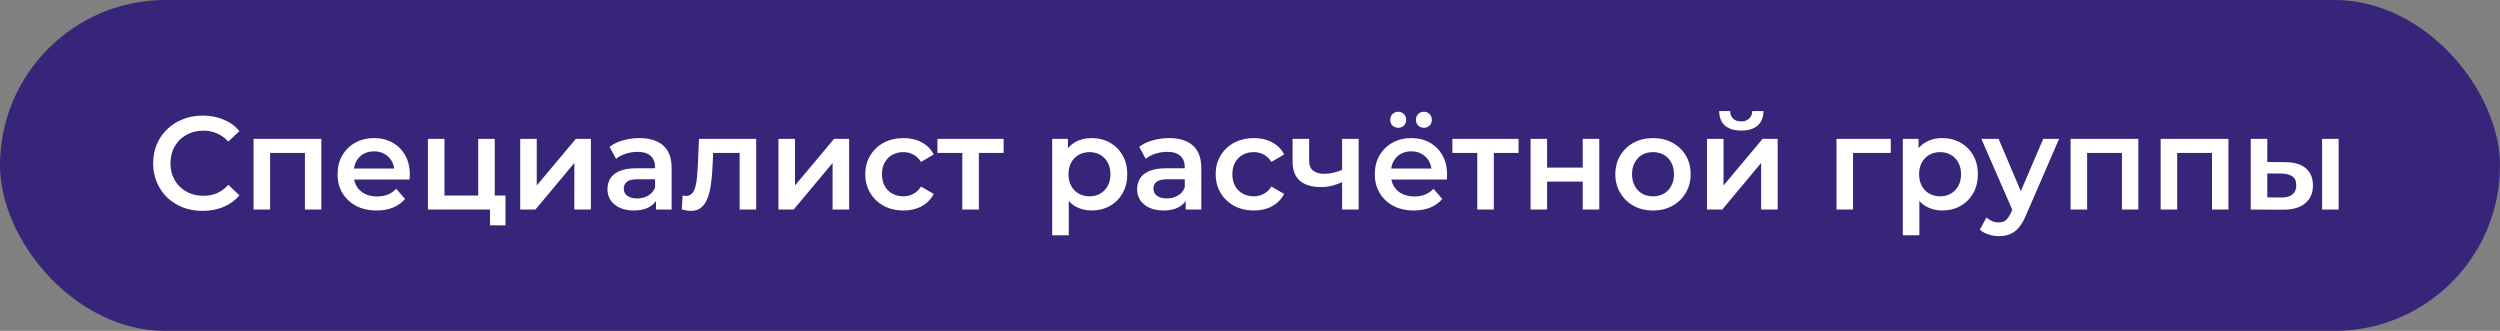 <?xml version="1.0" encoding="UTF-8"?> <svg xmlns="http://www.w3.org/2000/svg" width="340" height="45" viewBox="0 0 340 45" fill="none"><rect x="0" y="0" width="340" height="45" fill="#808080" stroke="none"/><rect width="340" height="45" rx="22.5" fill="#372579"></rect><path d="M27.56 28.68C26.6 28.68 25.706 28.524 24.878 28.212C24.062 27.888 23.348 27.438 22.736 26.862C22.136 26.274 21.668 25.584 21.332 24.792C20.996 24 20.828 23.136 20.828 22.2C20.828 21.264 20.996 20.4 21.332 19.608C21.668 18.816 22.142 18.132 22.754 17.556C23.366 16.968 24.08 16.518 24.896 16.206C25.712 15.882 26.606 15.72 27.578 15.72C28.61 15.72 29.552 15.9 30.404 16.26C31.256 16.608 31.976 17.13 32.564 17.826L31.052 19.248C30.596 18.756 30.086 18.39 29.522 18.15C28.958 17.898 28.346 17.772 27.686 17.772C27.026 17.772 26.42 17.88 25.868 18.096C25.328 18.312 24.854 18.618 24.446 19.014C24.05 19.41 23.738 19.878 23.51 20.418C23.294 20.958 23.186 21.552 23.186 22.2C23.186 22.848 23.294 23.442 23.51 23.982C23.738 24.522 24.05 24.99 24.446 25.386C24.854 25.782 25.328 26.088 25.868 26.304C26.42 26.52 27.026 26.628 27.686 26.628C28.346 26.628 28.958 26.508 29.522 26.268C30.086 26.016 30.596 25.638 31.052 25.134L32.564 26.574C31.976 27.258 31.256 27.78 30.404 28.14C29.552 28.5 28.604 28.68 27.56 28.68ZM34.485 28.5V18.888H43.701V28.5H41.469V20.274L41.991 20.796H36.213L36.735 20.274V28.5H34.485ZM51.219 28.626C50.151 28.626 49.215 28.416 48.411 27.996C47.619 27.564 47.001 26.976 46.557 26.232C46.125 25.488 45.909 24.642 45.909 23.694C45.909 22.734 46.119 21.888 46.539 21.156C46.971 20.412 47.559 19.83 48.303 19.41C49.059 18.99 49.917 18.78 50.877 18.78C51.813 18.78 52.647 18.984 53.379 19.392C54.111 19.8 54.687 20.376 55.107 21.12C55.527 21.864 55.737 22.74 55.737 23.748C55.737 23.844 55.731 23.952 55.719 24.072C55.719 24.192 55.713 24.306 55.701 24.414H47.691V22.92H54.513L53.631 23.388C53.643 22.836 53.529 22.35 53.289 21.93C53.049 21.51 52.719 21.18 52.299 20.94C51.891 20.7 51.417 20.58 50.877 20.58C50.325 20.58 49.839 20.7 49.419 20.94C49.011 21.18 48.687 21.516 48.447 21.948C48.219 22.368 48.105 22.866 48.105 23.442V23.802C48.105 24.378 48.237 24.888 48.501 25.332C48.765 25.776 49.137 26.118 49.617 26.358C50.097 26.598 50.649 26.718 51.273 26.718C51.813 26.718 52.299 26.634 52.731 26.466C53.163 26.298 53.547 26.034 53.883 25.674L55.089 27.06C54.657 27.564 54.111 27.954 53.451 28.23C52.803 28.494 52.059 28.626 51.219 28.626ZM58.197 28.5V18.888H60.447V26.592H65.037V18.888H67.287V28.5H58.197ZM66.639 30.642V28.446L67.162 28.5H65.037V26.592H68.746V30.642H66.639ZM70.748 28.5V18.888H72.998V25.224L78.308 18.888H80.36V28.5H78.11V22.164L72.818 28.5H70.748ZM89.219 28.5V26.556L89.093 26.142V22.74C89.093 22.08 88.895 21.57 88.499 21.21C88.103 20.838 87.503 20.652 86.699 20.652C86.159 20.652 85.625 20.736 85.097 20.904C84.581 21.072 84.143 21.306 83.783 21.606L82.901 19.968C83.417 19.572 84.029 19.278 84.737 19.086C85.457 18.882 86.201 18.78 86.969 18.78C88.361 18.78 89.435 19.116 90.191 19.788C90.959 20.448 91.343 21.474 91.343 22.866V28.5H89.219ZM86.195 28.626C85.475 28.626 84.845 28.506 84.305 28.266C83.765 28.014 83.345 27.672 83.045 27.24C82.757 26.796 82.613 26.298 82.613 25.746C82.613 25.206 82.739 24.72 82.991 24.288C83.255 23.856 83.681 23.514 84.269 23.262C84.857 23.01 85.637 22.884 86.609 22.884H89.399V24.378H86.771C86.003 24.378 85.487 24.504 85.223 24.756C84.959 24.996 84.827 25.296 84.827 25.656C84.827 26.064 84.989 26.388 85.313 26.628C85.637 26.868 86.087 26.988 86.663 26.988C87.215 26.988 87.707 26.862 88.139 26.61C88.583 26.358 88.901 25.986 89.093 25.494L89.471 26.844C89.255 27.408 88.865 27.846 88.301 28.158C87.749 28.47 87.047 28.626 86.195 28.626ZM92.723 28.482L92.831 26.592C92.915 26.604 92.993 26.616 93.065 26.628C93.137 26.64 93.203 26.646 93.263 26.646C93.635 26.646 93.923 26.532 94.127 26.304C94.331 26.076 94.481 25.77 94.577 25.386C94.685 24.99 94.757 24.552 94.793 24.072C94.841 23.58 94.877 23.088 94.901 22.596L95.063 18.888H102.839V28.5H100.589V20.184L101.111 20.796H96.539L97.025 20.166L96.899 22.704C96.863 23.556 96.791 24.348 96.683 25.08C96.587 25.8 96.431 26.43 96.215 26.97C96.011 27.51 95.723 27.93 95.351 28.23C94.991 28.53 94.529 28.68 93.965 28.68C93.785 28.68 93.587 28.662 93.371 28.626C93.167 28.59 92.951 28.542 92.723 28.482ZM105.869 28.5V18.888H108.119V25.224L113.429 18.888H115.481V28.5H113.231V22.164L107.939 28.5H105.869ZM122.882 28.626C121.874 28.626 120.974 28.416 120.182 27.996C119.402 27.564 118.79 26.976 118.346 26.232C117.902 25.488 117.68 24.642 117.68 23.694C117.68 22.734 117.902 21.888 118.346 21.156C118.79 20.412 119.402 19.83 120.182 19.41C120.974 18.99 121.874 18.78 122.882 18.78C123.818 18.78 124.64 18.972 125.348 19.356C126.068 19.728 126.614 20.28 126.986 21.012L125.258 22.02C124.97 21.564 124.616 21.228 124.196 21.012C123.788 20.796 123.344 20.688 122.864 20.688C122.312 20.688 121.814 20.808 121.37 21.048C120.926 21.288 120.578 21.636 120.326 22.092C120.074 22.536 119.948 23.07 119.948 23.694C119.948 24.318 120.074 24.858 120.326 25.314C120.578 25.758 120.926 26.1 121.37 26.34C121.814 26.58 122.312 26.7 122.864 26.7C123.344 26.7 123.788 26.592 124.196 26.376C124.616 26.16 124.97 25.824 125.258 25.368L126.986 26.376C126.614 27.096 126.068 27.654 125.348 28.05C124.64 28.434 123.818 28.626 122.882 28.626ZM130.877 28.5V20.256L131.399 20.796H127.493V18.888H136.493V20.796H132.605L133.127 20.256V28.5H130.877ZM148.428 28.626C147.648 28.626 146.934 28.446 146.286 28.086C145.65 27.726 145.14 27.186 144.756 26.466C144.384 25.734 144.198 24.81 144.198 23.694C144.198 22.566 144.378 21.642 144.738 20.922C145.11 20.202 145.614 19.668 146.25 19.32C146.886 18.96 147.612 18.78 148.428 18.78C149.376 18.78 150.21 18.984 150.93 19.392C151.662 19.8 152.238 20.37 152.658 21.102C153.09 21.834 153.306 22.698 153.306 23.694C153.306 24.69 153.09 25.56 152.658 26.304C152.238 27.036 151.662 27.606 150.93 28.014C150.21 28.422 149.376 28.626 148.428 28.626ZM143.1 31.992V18.888H145.242V21.156L145.17 23.712L145.35 26.268V31.992H143.1ZM148.176 26.7C148.716 26.7 149.196 26.58 149.616 26.34C150.048 26.1 150.39 25.752 150.642 25.296C150.894 24.84 151.02 24.306 151.02 23.694C151.02 23.07 150.894 22.536 150.642 22.092C150.39 21.636 150.048 21.288 149.616 21.048C149.196 20.808 148.716 20.688 148.176 20.688C147.636 20.688 147.15 20.808 146.718 21.048C146.286 21.288 145.944 21.636 145.692 22.092C145.44 22.536 145.314 23.07 145.314 23.694C145.314 24.306 145.44 24.84 145.692 25.296C145.944 25.752 146.286 26.1 146.718 26.34C147.15 26.58 147.636 26.7 148.176 26.7ZM161.254 28.5V26.556L161.128 26.142V22.74C161.128 22.08 160.93 21.57 160.534 21.21C160.138 20.838 159.538 20.652 158.734 20.652C158.194 20.652 157.66 20.736 157.132 20.904C156.616 21.072 156.178 21.306 155.818 21.606L154.936 19.968C155.452 19.572 156.064 19.278 156.772 19.086C157.492 18.882 158.236 18.78 159.004 18.78C160.396 18.78 161.47 19.116 162.226 19.788C162.994 20.448 163.378 21.474 163.378 22.866V28.5H161.254ZM158.23 28.626C157.51 28.626 156.88 28.506 156.34 28.266C155.8 28.014 155.38 27.672 155.08 27.24C154.792 26.796 154.648 26.298 154.648 25.746C154.648 25.206 154.774 24.72 155.026 24.288C155.29 23.856 155.716 23.514 156.304 23.262C156.892 23.01 157.672 22.884 158.644 22.884H161.434V24.378H158.806C158.038 24.378 157.522 24.504 157.258 24.756C156.994 24.996 156.862 25.296 156.862 25.656C156.862 26.064 157.024 26.388 157.348 26.628C157.672 26.868 158.122 26.988 158.698 26.988C159.25 26.988 159.742 26.862 160.174 26.61C160.618 26.358 160.936 25.986 161.128 25.494L161.506 26.844C161.29 27.408 160.9 27.846 160.336 28.158C159.784 28.47 159.082 28.626 158.23 28.626ZM170.536 28.626C169.528 28.626 168.628 28.416 167.836 27.996C167.056 27.564 166.444 26.976 166 26.232C165.556 25.488 165.334 24.642 165.334 23.694C165.334 22.734 165.556 21.888 166 21.156C166.444 20.412 167.056 19.83 167.836 19.41C168.628 18.99 169.528 18.78 170.536 18.78C171.472 18.78 172.294 18.972 173.002 19.356C173.722 19.728 174.268 20.28 174.64 21.012L172.912 22.02C172.624 21.564 172.27 21.228 171.85 21.012C171.442 20.796 170.998 20.688 170.518 20.688C169.966 20.688 169.468 20.808 169.024 21.048C168.58 21.288 168.232 21.636 167.98 22.092C167.728 22.536 167.602 23.07 167.602 23.694C167.602 24.318 167.728 24.858 167.98 25.314C168.232 25.758 168.58 26.1 169.024 26.34C169.468 26.58 169.966 26.7 170.518 26.7C170.998 26.7 171.442 26.592 171.85 26.376C172.27 26.16 172.624 25.824 172.912 25.368L174.64 26.376C174.268 27.096 173.722 27.654 173.002 28.05C172.294 28.434 171.472 28.626 170.536 28.626ZM182.687 24.702C182.231 24.918 181.745 25.098 181.229 25.242C180.725 25.374 180.191 25.44 179.627 25.44C178.415 25.44 177.473 25.158 176.801 24.594C176.129 24.03 175.793 23.154 175.793 21.966V18.888H178.043V21.822C178.043 22.458 178.223 22.92 178.583 23.208C178.955 23.496 179.465 23.64 180.113 23.64C180.545 23.64 180.977 23.586 181.409 23.478C181.841 23.37 182.267 23.22 182.687 23.028V24.702ZM182.525 28.5V18.888H184.775V28.5H182.525ZM192.283 28.626C191.215 28.626 190.279 28.416 189.475 27.996C188.683 27.564 188.065 26.976 187.621 26.232C187.189 25.488 186.973 24.642 186.973 23.694C186.973 22.734 187.183 21.888 187.603 21.156C188.035 20.412 188.623 19.83 189.367 19.41C190.123 18.99 190.981 18.78 191.941 18.78C192.877 18.78 193.711 18.984 194.443 19.392C195.175 19.8 195.751 20.376 196.171 21.12C196.591 21.864 196.801 22.74 196.801 23.748C196.801 23.844 196.795 23.952 196.783 24.072C196.783 24.192 196.777 24.306 196.765 24.414H188.755V22.92H195.577L194.695 23.388C194.707 22.836 194.593 22.35 194.353 21.93C194.113 21.51 193.783 21.18 193.363 20.94C192.955 20.7 192.481 20.58 191.941 20.58C191.389 20.58 190.903 20.7 190.483 20.94C190.075 21.18 189.751 21.516 189.511 21.948C189.283 22.368 189.169 22.866 189.169 23.442V23.802C189.169 24.378 189.301 24.888 189.565 25.332C189.829 25.776 190.201 26.118 190.681 26.358C191.161 26.598 191.713 26.718 192.337 26.718C192.877 26.718 193.363 26.634 193.795 26.466C194.227 26.298 194.611 26.034 194.947 25.674L196.153 27.06C195.721 27.564 195.175 27.954 194.515 28.23C193.867 28.494 193.123 28.626 192.283 28.626ZM193.651 17.376C193.351 17.376 193.093 17.28 192.877 17.088C192.673 16.884 192.571 16.62 192.571 16.296C192.571 15.972 192.673 15.708 192.877 15.504C193.093 15.3 193.351 15.198 193.651 15.198C193.951 15.198 194.203 15.3 194.407 15.504C194.623 15.708 194.731 15.972 194.731 16.296C194.731 16.62 194.623 16.884 194.407 17.088C194.203 17.28 193.951 17.376 193.651 17.376ZM190.159 17.376C189.859 17.376 189.601 17.28 189.385 17.088C189.181 16.884 189.079 16.62 189.079 16.296C189.079 15.972 189.181 15.708 189.385 15.504C189.601 15.3 189.859 15.198 190.159 15.198C190.459 15.198 190.711 15.3 190.915 15.504C191.131 15.708 191.239 15.972 191.239 16.296C191.239 16.62 191.131 16.884 190.915 17.088C190.711 17.28 190.459 17.376 190.159 17.376ZM200.908 28.5V20.256L201.43 20.796H197.524V18.888H206.524V20.796H202.636L203.158 20.256V28.5H200.908ZM208.157 28.5V18.888H210.407V22.794H215.249V18.888H217.499V28.5H215.249V24.702H210.407V28.5H208.157ZM224.798 28.626C223.814 28.626 222.938 28.416 222.17 27.996C221.402 27.564 220.796 26.976 220.352 26.232C219.908 25.488 219.686 24.642 219.686 23.694C219.686 22.734 219.908 21.888 220.352 21.156C220.796 20.412 221.402 19.83 222.17 19.41C222.938 18.99 223.814 18.78 224.798 18.78C225.794 18.78 226.676 18.99 227.444 19.41C228.224 19.83 228.83 20.406 229.262 21.138C229.706 21.87 229.928 22.722 229.928 23.694C229.928 24.642 229.706 25.488 229.262 26.232C228.83 26.976 228.224 27.564 227.444 27.996C226.676 28.416 225.794 28.626 224.798 28.626ZM224.798 26.7C225.35 26.7 225.842 26.58 226.274 26.34C226.706 26.1 227.042 25.752 227.282 25.296C227.534 24.84 227.66 24.306 227.66 23.694C227.66 23.07 227.534 22.536 227.282 22.092C227.042 21.636 226.706 21.288 226.274 21.048C225.842 20.808 225.356 20.688 224.816 20.688C224.264 20.688 223.772 20.808 223.34 21.048C222.92 21.288 222.584 21.636 222.332 22.092C222.08 22.536 221.954 23.07 221.954 23.694C221.954 24.306 222.08 24.84 222.332 25.296C222.584 25.752 222.92 26.1 223.34 26.34C223.772 26.58 224.258 26.7 224.798 26.7ZM232.151 28.5V18.888H234.401V25.224L239.711 18.888H241.763V28.5H239.513V22.164L234.221 28.5H232.151ZM236.813 17.754C235.853 17.754 235.115 17.532 234.599 17.088C234.083 16.632 233.819 15.972 233.807 15.108H235.301C235.313 15.54 235.445 15.882 235.697 16.134C235.961 16.386 236.327 16.512 236.795 16.512C237.251 16.512 237.611 16.386 237.875 16.134C238.151 15.882 238.295 15.54 238.307 15.108H239.837C239.825 15.972 239.555 16.632 239.027 17.088C238.511 17.532 237.773 17.754 236.813 17.754ZM249.764 28.5V18.888H257.144V20.796H251.492L252.014 20.292V28.5H249.764ZM264.11 28.626C263.33 28.626 262.616 28.446 261.968 28.086C261.332 27.726 260.822 27.186 260.438 26.466C260.066 25.734 259.88 24.81 259.88 23.694C259.88 22.566 260.06 21.642 260.42 20.922C260.792 20.202 261.296 19.668 261.932 19.32C262.568 18.96 263.294 18.78 264.11 18.78C265.058 18.78 265.892 18.984 266.612 19.392C267.344 19.8 267.92 20.37 268.34 21.102C268.772 21.834 268.988 22.698 268.988 23.694C268.988 24.69 268.772 25.56 268.34 26.304C267.92 27.036 267.344 27.606 266.612 28.014C265.892 28.422 265.058 28.626 264.11 28.626ZM258.782 31.992V18.888H260.924V21.156L260.852 23.712L261.032 26.268V31.992H258.782ZM263.858 26.7C264.398 26.7 264.878 26.58 265.298 26.34C265.73 26.1 266.072 25.752 266.324 25.296C266.576 24.84 266.702 24.306 266.702 23.694C266.702 23.07 266.576 22.536 266.324 22.092C266.072 21.636 265.73 21.288 265.298 21.048C264.878 20.808 264.398 20.688 263.858 20.688C263.318 20.688 262.832 20.808 262.4 21.048C261.968 21.288 261.626 21.636 261.374 22.092C261.122 22.536 260.996 23.07 260.996 23.694C260.996 24.306 261.122 24.84 261.374 25.296C261.626 25.752 261.968 26.1 262.4 26.34C262.832 26.58 263.318 26.7 263.858 26.7ZM271.827 32.118C271.359 32.118 270.891 32.04 270.423 31.884C269.955 31.728 269.565 31.512 269.253 31.236L270.153 29.58C270.381 29.784 270.639 29.946 270.927 30.066C271.215 30.186 271.509 30.246 271.809 30.246C272.217 30.246 272.547 30.144 272.799 29.94C273.051 29.736 273.285 29.394 273.501 28.914L274.059 27.654L274.239 27.384L277.875 18.888H280.035L275.535 29.274C275.235 29.994 274.899 30.564 274.527 30.984C274.167 31.404 273.759 31.698 273.303 31.866C272.859 32.034 272.367 32.118 271.827 32.118ZM273.807 28.842L269.469 18.888H271.809L275.337 27.186L273.807 28.842ZM281.598 28.5V18.888H290.814V28.5H288.582V20.274L289.104 20.796H283.326L283.848 20.274V28.5H281.598ZM293.85 28.5V18.888H303.066V28.5H300.834V20.274L301.356 20.796H295.578L296.1 20.274V28.5H293.85ZM315.804 28.5V18.888H318.054V28.5H315.804ZM310.782 22.056C312.018 22.056 312.954 22.332 313.59 22.884C314.238 23.436 314.562 24.216 314.562 25.224C314.562 26.268 314.202 27.084 313.482 27.672C312.774 28.248 311.766 28.53 310.458 28.518L306.102 28.5V18.888H308.352V22.038L310.782 22.056ZM310.26 26.862C310.92 26.874 311.424 26.736 311.772 26.448C312.12 26.16 312.294 25.74 312.294 25.188C312.294 24.636 312.12 24.24 311.772 24C311.436 23.748 310.932 23.616 310.26 23.604L308.352 23.586V26.844L310.26 26.862Z" fill="white"></path></svg> 